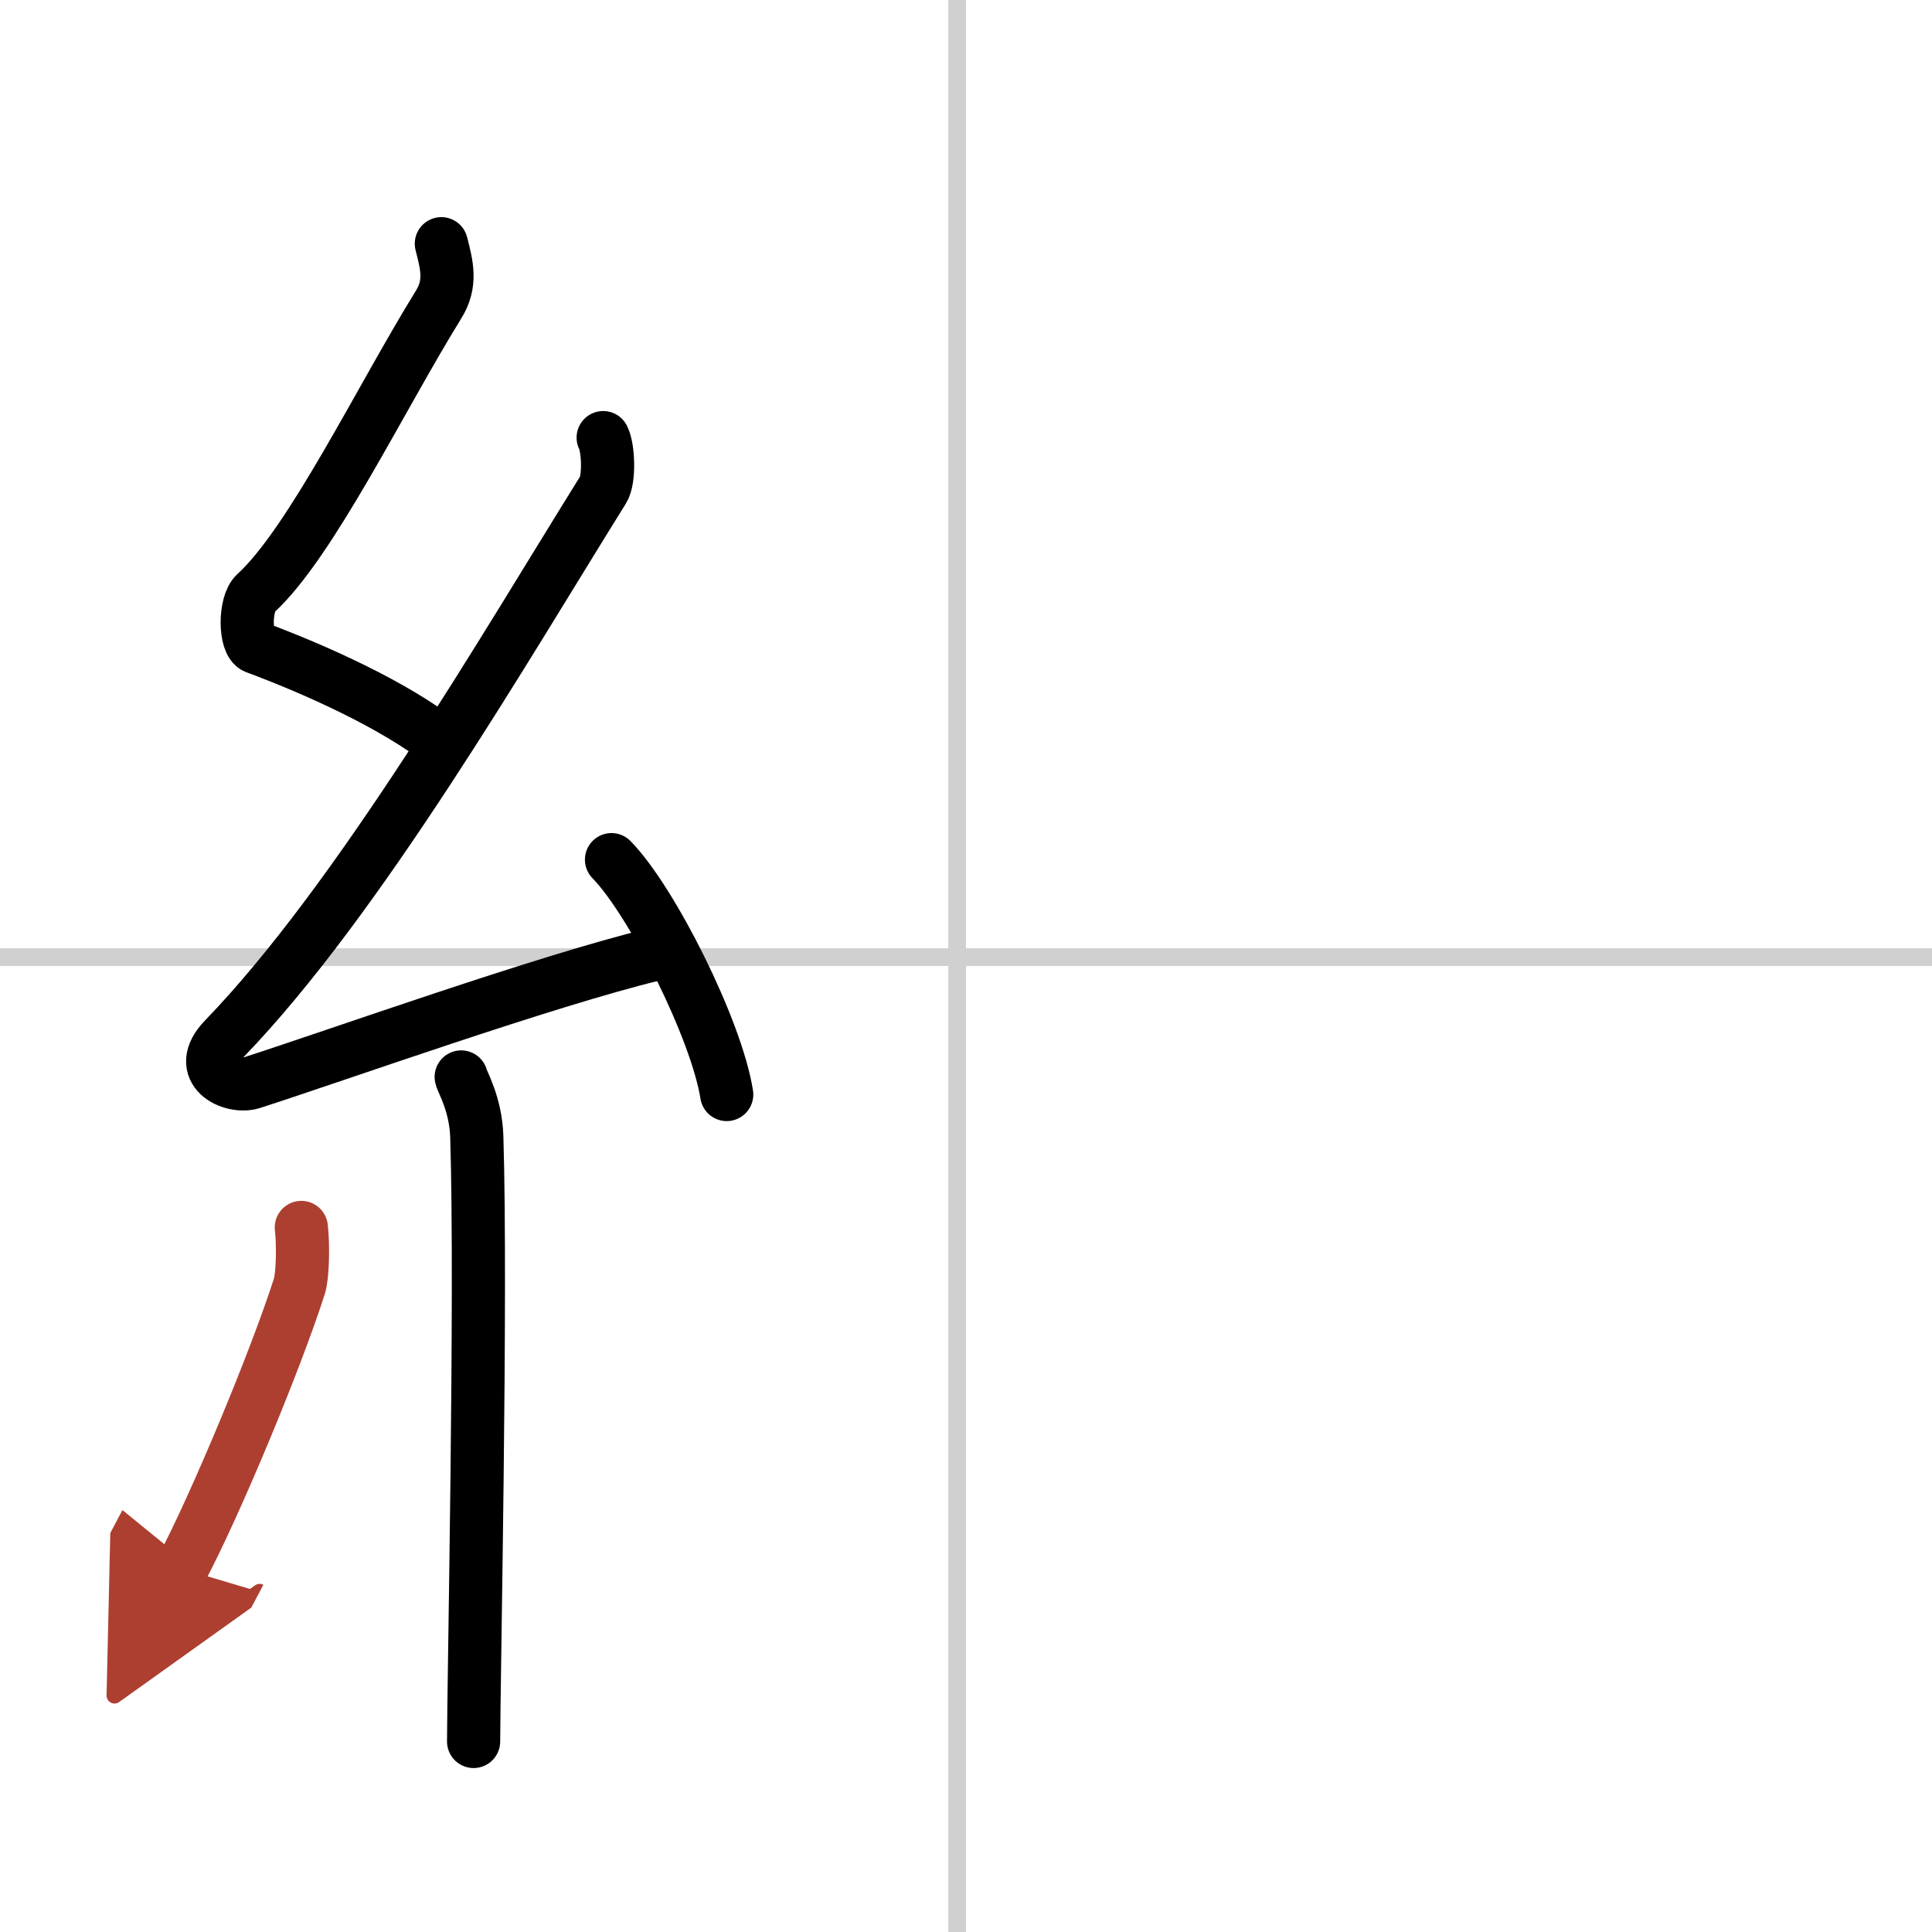 <svg width="400" height="400" viewBox="0 0 109 109" xmlns="http://www.w3.org/2000/svg"><defs><marker id="a" markerWidth="4" orient="auto" refX="1" refY="5" viewBox="0 0 10 10"><polyline points="0 0 10 5 0 10 1 5" fill="#ad3f31" stroke="#ad3f31"/></marker></defs><g fill="none" stroke="#000" stroke-linecap="round" stroke-linejoin="round" stroke-width="3"><rect width="100%" height="100%" fill="#fff" stroke="#fff"/><line x1="54" x2="54" y2="109" stroke="#d0d0d0" stroke-width="1"/><line x2="109" y1="54" y2="54" stroke="#d0d0d0" stroke-width="1"/><path d="m24.9 13.75c0.31 1.21 0.59 2.24-0.16 3.44-3.26 5.27-7.21 13.46-10.32 16.29-0.64 0.58-0.62 2.81 0 3.04 3.26 1.21 7.84 3.24 10.64 5.47"/><path d="m34.03 24.69c0.29 0.55 0.37 2.35 0 2.94-5.53 8.87-13.78 23.12-21.38 30.98-1.74 1.8 0.43 2.83 1.57 2.47 4.75-1.53 16.62-5.77 22.73-7.24"/><path d="m34.5 48.5c2.29 2.34 5.93 9.61 6.5 13.25"/><path d="m26.02 60.76c0.06 0.29 0.82 1.52 0.88 3.37 0.28 8.88-0.18 31.1-0.18 34.12"/><path d="m17 69.25c0.11 0.9 0.09 2.68-0.11 3.32-1.35 4.21-4.73 12.32-6.64 15.93" marker-end="url(#a)" stroke="#ad3f31"/></g></svg>
